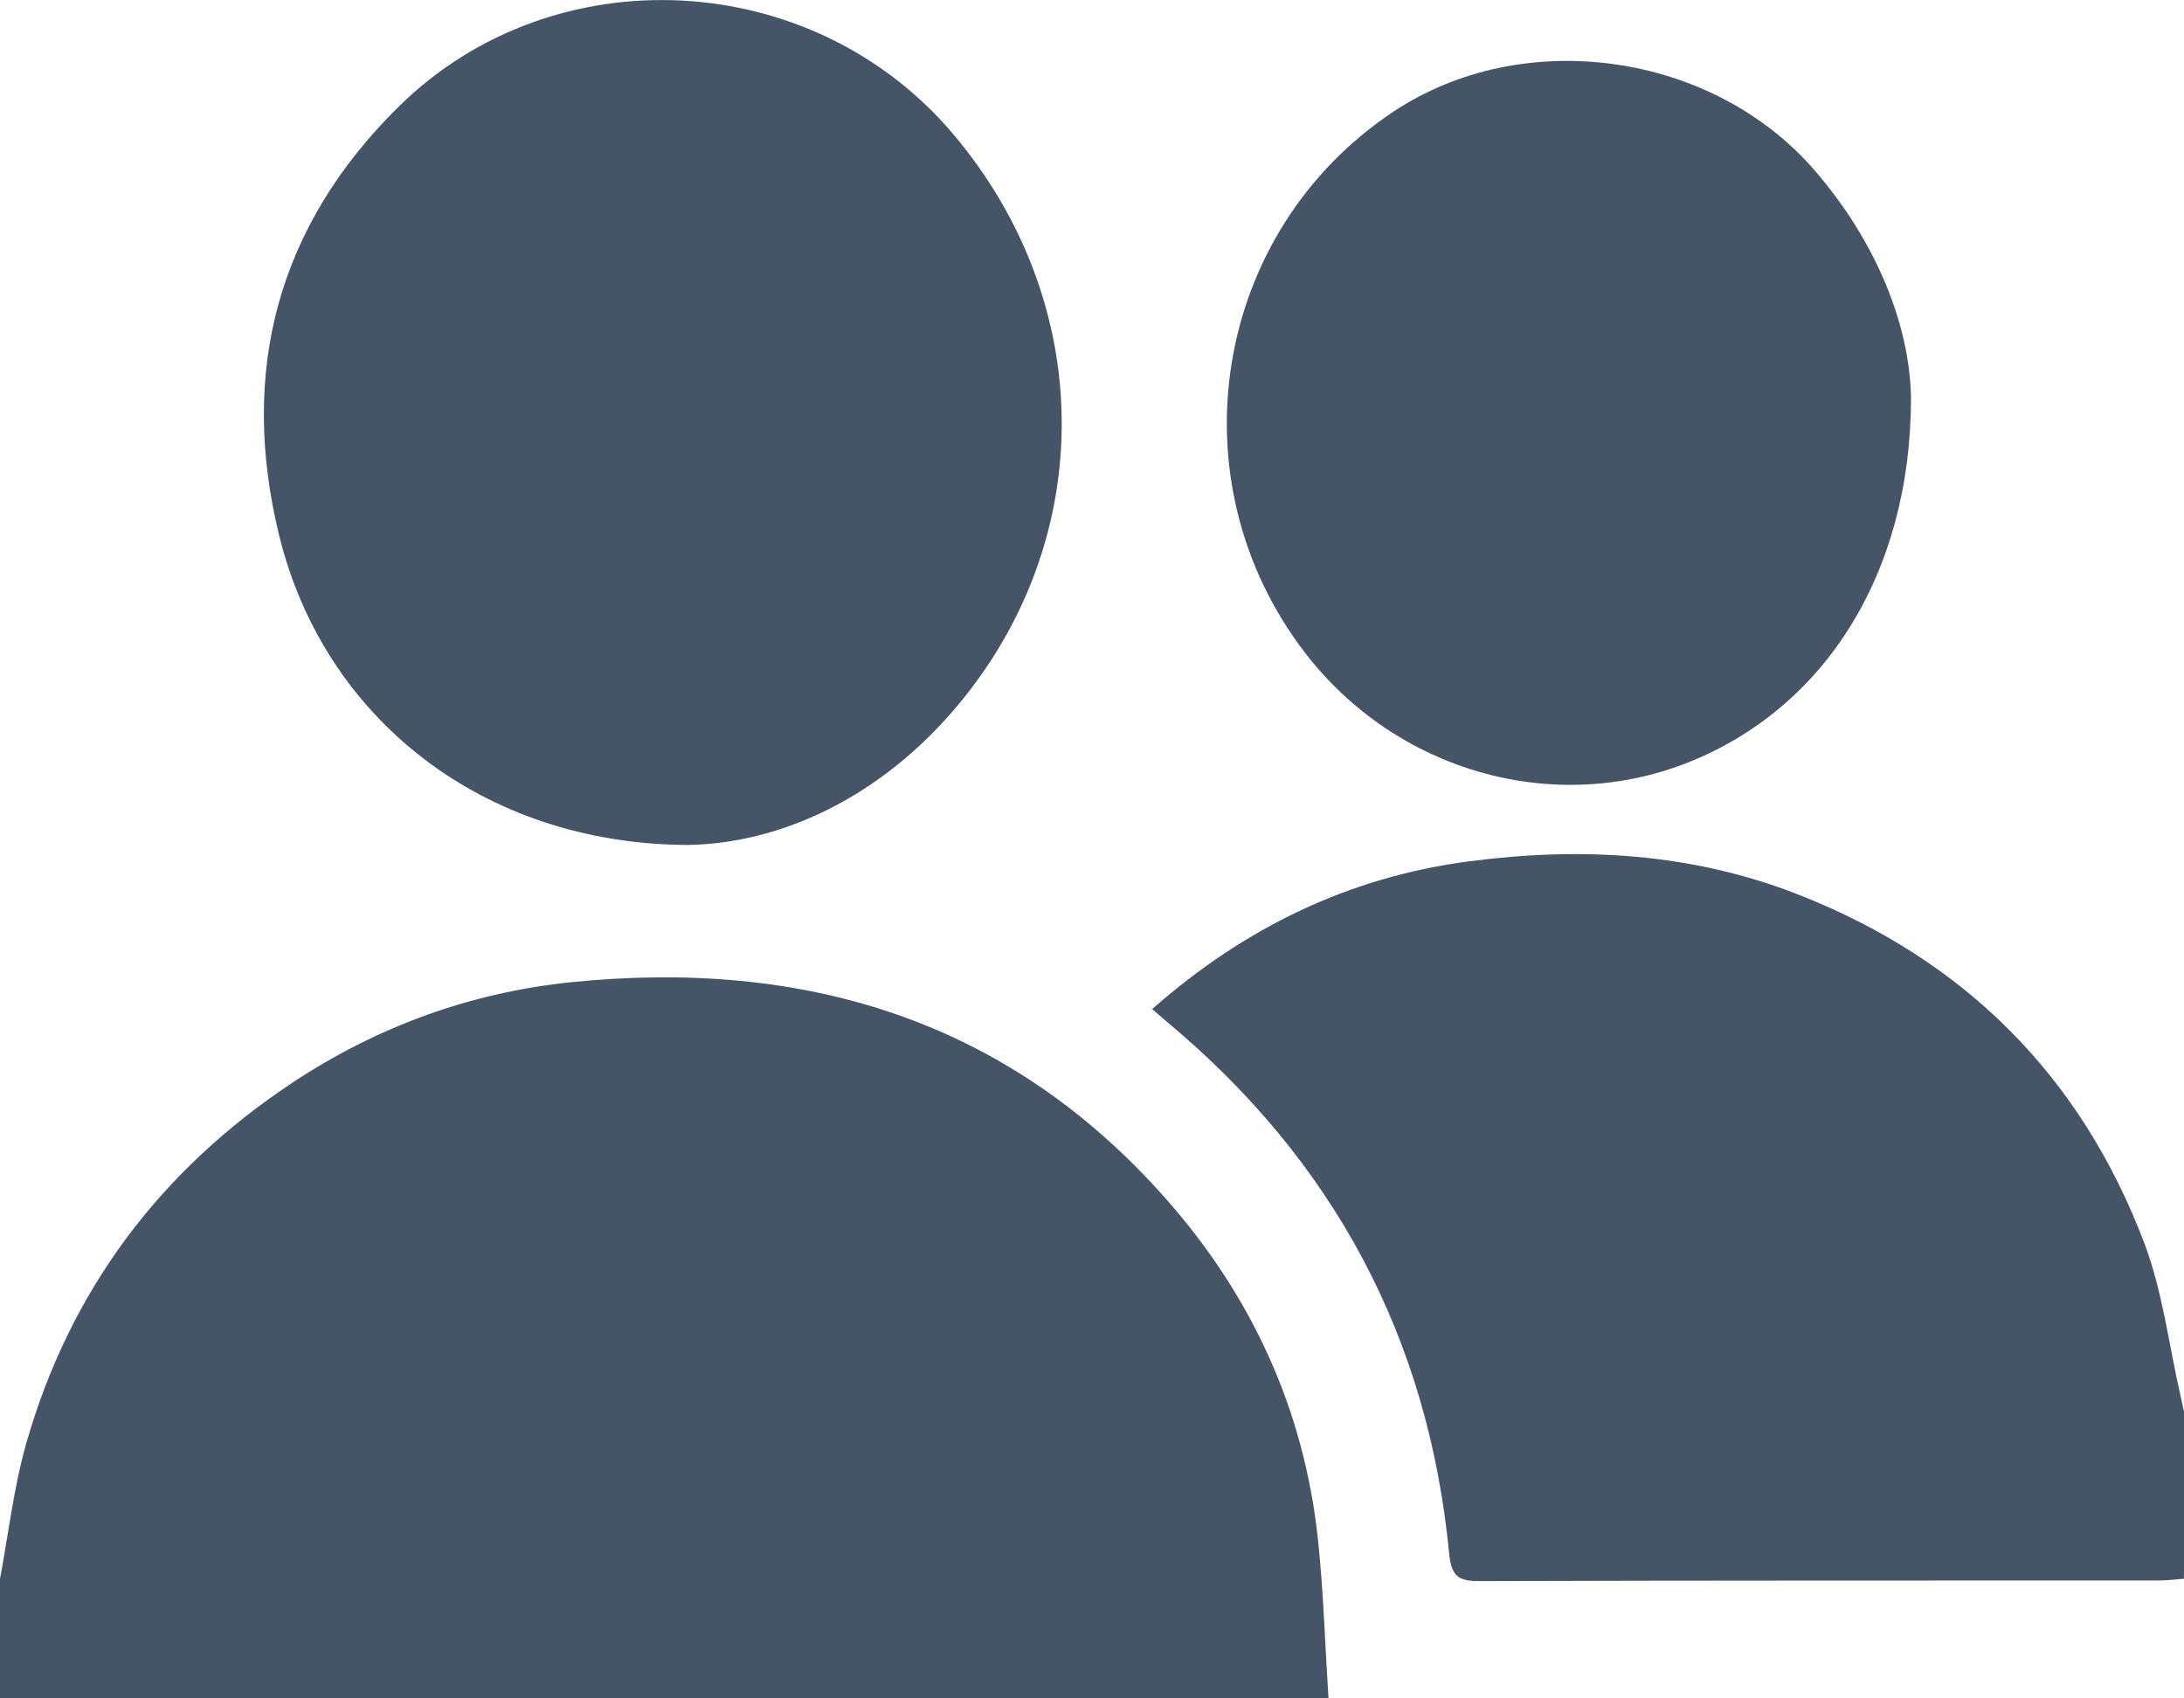 <svg width="18" height="14" viewBox="0 0 18 14" fill="none" xmlns="http://www.w3.org/2000/svg">
<g clip-path="url(#clip0_1686_89)">
<path d="M4.63867e-05 13.014C0.07 12.642 0.113 12.262 0.216 11.899C0.576 10.638 1.318 9.65 2.408 8.926C3.108 8.462 3.88 8.181 4.711 8.096C6.623 7.903 8.298 8.401 9.603 9.875C10.315 10.678 10.75 11.621 10.863 12.697C10.908 13.12 10.92 13.547 10.949 14C7.271 14 3.636 14 -0 14C4.63867e-05 13.672 4.63867e-05 13.343 4.63867e-05 13.014Z" fill="#182A41" fill-opacity="0.8"/>
<path d="M18 13.014C17.93 13.019 17.861 13.028 17.791 13.028C15.928 13.029 14.066 13.027 12.203 13.033C12.023 13.034 11.962 13.001 11.943 12.801C11.771 11.025 10.99 9.568 9.621 8.426C9.581 8.392 9.542 8.358 9.496 8.318C10.255 7.649 11.118 7.228 12.116 7.099C13.04 6.979 13.947 7.031 14.824 7.375C16.196 7.914 17.154 8.875 17.674 10.25C17.825 10.65 17.875 11.088 17.972 11.508C17.982 11.552 17.991 11.597 18.001 11.642C18 12.099 18 12.557 18 13.014Z" fill="#182A41" fill-opacity="0.8"/>
<path d="M5.67 6.965C3.979 6.959 2.672 5.921 2.302 4.419C1.969 3.063 2.286 1.863 3.288 0.877C4.565 -0.38 6.693 -0.268 7.854 1.103C9.032 2.494 9.055 4.433 7.887 5.822C7.259 6.569 6.442 6.952 5.67 6.965Z" fill="#182A41" fill-opacity="0.8"/>
<path d="M15.75 3.28C15.749 4.74 15.027 5.843 13.913 6.285C12.798 6.727 11.505 6.356 10.755 5.38C9.662 3.957 9.997 1.909 11.485 0.92C12.555 0.209 14.108 0.429 14.951 1.399C15.472 1.999 15.74 2.688 15.75 3.28Z" fill="#182A41" fill-opacity="0.8"/>
</g>
<defs>
<clipPath id="clip0_1686_89">
<rect width="18" height="14" fill="white"/>
</clipPath>
</defs>
</svg>
